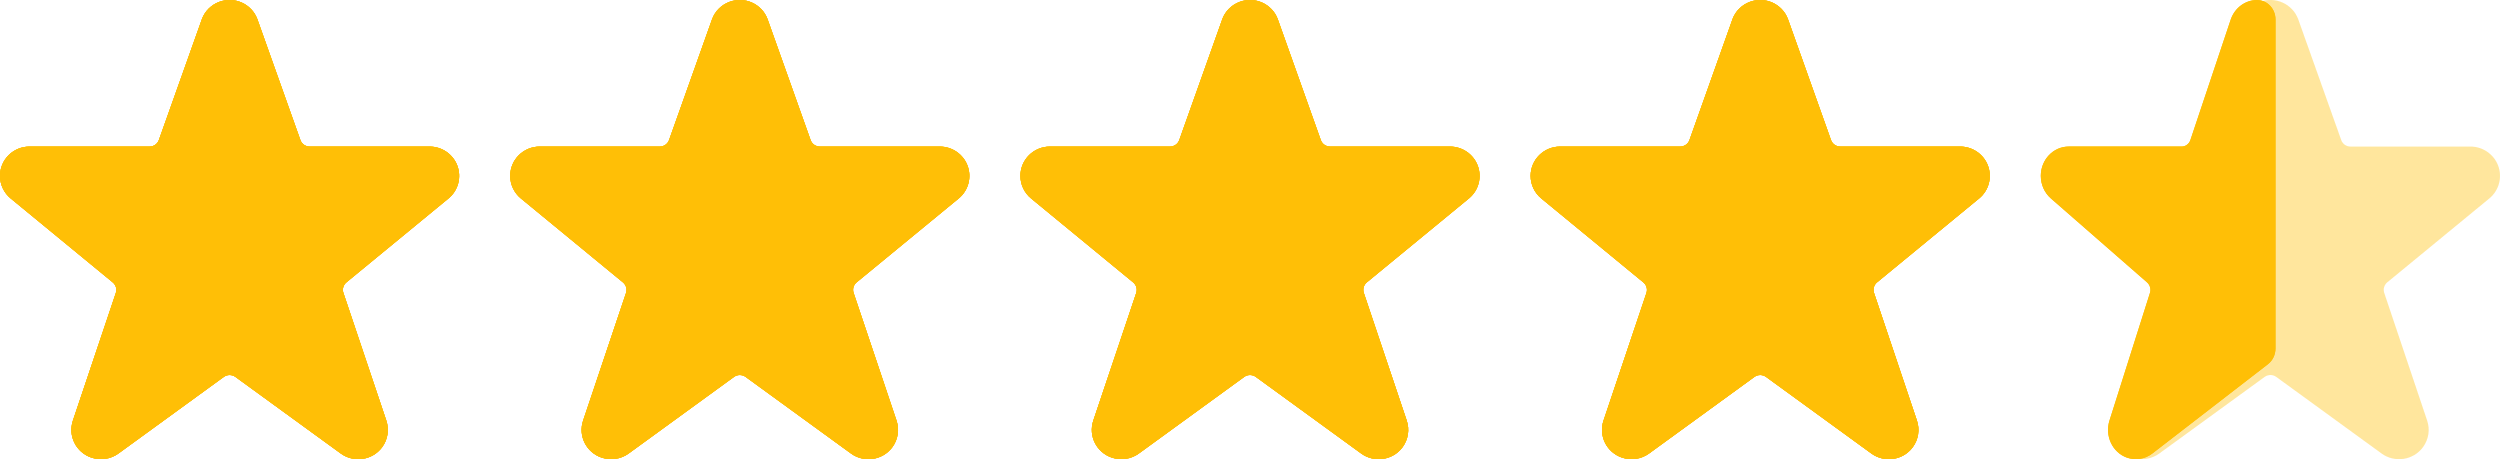 <svg width="245" height="45" viewBox="0 0 245 45" fill="none" xmlns="http://www.w3.org/2000/svg">
<path d="M223 1.915C223 0.857 222.186 0 221.182 0C220.034 0.007 219.011 0.766 218.617 1.902L214.657 13.725C214.528 14.107 214.184 14.363 213.799 14.363H202.729H202.729C201.223 14.361 200.001 15.646 200 17.233C199.999 18.085 200.358 18.893 200.978 19.439L210.412 27.674C210.701 27.926 210.812 28.339 210.694 28.713L206.727 41.218C206.25 42.723 207.022 44.35 208.451 44.852C209.289 45.147 210.211 44.995 210.925 44.445L222.256 35.694C222.723 35.332 222.999 34.758 222.998 34.148L223 1.915Z" fill="#FFBF06"/>
<path d="M44.82 16.241V16.241C44.398 15.116 43.316 14.368 42.105 14.364H30.348C29.938 14.365 29.573 14.108 29.437 13.725L25.216 1.867C24.656 0.381 22.987 -0.373 21.488 0.183C20.703 0.474 20.083 1.088 19.789 1.867L19.78 1.898L15.569 13.725C15.433 14.108 15.069 14.364 14.659 14.364H2.899C1.299 14.363 0.001 15.648 8.18732e-07 17.234C-0.001 18.086 0.38 18.894 1.039 19.44L11.052 27.674C11.358 27.926 11.477 28.339 11.351 28.713L7.144 41.218C6.638 42.723 7.459 44.35 8.977 44.851C9.868 45.146 10.848 44.993 11.606 44.443L21.931 36.937C22.271 36.69 22.733 36.69 23.073 36.937L33.394 44.441C34.683 45.381 36.496 45.108 37.444 43.83C38.003 43.078 38.158 42.104 37.859 41.218L33.653 28.706C33.527 28.331 33.646 27.918 33.952 27.666L43.984 19.421C44.907 18.64 45.241 17.37 44.82 16.241L44.82 16.241Z" fill="#FFBF06"/>
<path d="M94.82 16.241V16.241C94.398 15.116 93.316 14.368 92.105 14.364H80.348C79.938 14.365 79.573 14.108 79.437 13.725L75.216 1.867C74.656 0.381 72.987 -0.373 71.488 0.183C70.703 0.474 70.083 1.088 69.789 1.867L69.78 1.898L65.569 13.725C65.433 14.108 65.069 14.364 64.659 14.364H52.899C51.299 14.363 50.001 15.648 50 17.234C49.999 18.086 50.38 18.894 51.039 19.44L61.052 27.674C61.358 27.926 61.477 28.339 61.351 28.713L57.145 41.218C56.639 42.723 57.459 44.35 58.977 44.851C59.868 45.146 60.848 44.993 61.606 44.443L71.931 36.937C72.271 36.69 72.733 36.69 73.073 36.937L83.394 44.441C84.683 45.381 86.496 45.108 87.445 43.83C88.003 43.078 88.158 42.104 87.859 41.218L83.653 28.706C83.527 28.331 83.646 27.918 83.952 27.666L93.984 19.421C94.907 18.64 95.241 17.37 94.82 16.241L94.82 16.241Z" fill="#FFBF06"/>
<path d="M144.82 16.241V16.241C144.398 15.116 143.316 14.368 142.105 14.364H130.348C129.938 14.365 129.573 14.108 129.437 13.725L125.216 1.867C124.656 0.381 122.987 -0.373 121.488 0.183C120.703 0.474 120.083 1.088 119.789 1.867L119.78 1.898L115.569 13.725C115.433 14.108 115.069 14.364 114.66 14.364H102.899C101.299 14.363 100.001 15.648 100 17.234C99.999 18.086 100.38 18.894 101.039 19.44L111.052 27.674C111.358 27.926 111.477 28.339 111.351 28.713L107.144 41.218C106.638 42.723 107.459 44.35 108.977 44.851C109.868 45.146 110.848 44.993 111.606 44.443L121.931 36.937C122.271 36.69 122.733 36.69 123.073 36.937L133.394 44.441C134.683 45.381 136.496 45.108 137.445 43.83C138.003 43.078 138.158 42.104 137.859 41.218L133.653 28.706C133.527 28.331 133.646 27.918 133.952 27.666L143.984 19.421C144.907 18.64 145.241 17.37 144.82 16.241L144.82 16.241Z" fill="#FFBF06"/>
<path d="M194.82 16.241V16.241C194.398 15.116 193.316 14.368 192.105 14.364H180.348C179.938 14.365 179.573 14.108 179.437 13.725L175.216 1.867C174.656 0.381 172.987 -0.373 171.488 0.183C170.703 0.474 170.083 1.088 169.789 1.867L169.78 1.898L165.569 13.725C165.433 14.108 165.069 14.364 164.66 14.364H152.899C151.299 14.363 150.001 15.648 150 17.234C149.999 18.086 150.38 18.894 151.039 19.44L161.052 27.674C161.358 27.926 161.477 28.339 161.351 28.713L157.144 41.218C156.638 42.723 157.459 44.35 158.977 44.851C159.868 45.146 160.848 44.993 161.606 44.443L171.931 36.937C172.271 36.69 172.733 36.69 173.073 36.937L183.394 44.441C184.683 45.381 186.496 45.108 187.445 43.83C188.003 43.078 188.158 42.104 187.859 41.218L183.653 28.706C183.527 28.331 183.646 27.918 183.952 27.666L193.984 19.421C194.907 18.64 195.241 17.37 194.82 16.241L194.82 16.241Z" fill="#FFBF06"/>
<path d="M44.82 16.241V16.241C44.398 15.116 43.316 14.368 42.105 14.364H30.348C29.938 14.365 29.573 14.108 29.437 13.725L25.216 1.867C24.656 0.381 22.987 -0.373 21.488 0.183C20.703 0.474 20.083 1.088 19.789 1.867L19.78 1.898L15.569 13.725C15.433 14.108 15.069 14.364 14.659 14.364H2.899C1.299 14.363 0.001 15.648 8.18732e-07 17.234C-0.001 18.086 0.38 18.894 1.039 19.44L11.052 27.674C11.358 27.926 11.477 28.339 11.351 28.713L7.144 41.218C6.638 42.723 7.459 44.35 8.977 44.851C9.868 45.146 10.848 44.993 11.606 44.443L21.931 36.937C22.271 36.69 22.733 36.69 23.073 36.937L33.394 44.441C34.683 45.381 36.496 45.108 37.444 43.83C38.003 43.078 38.158 42.104 37.859 41.218L33.653 28.706C33.527 28.331 33.646 27.918 33.952 27.666L43.984 19.421C44.907 18.64 45.241 17.37 44.82 16.241L44.82 16.241Z" fill="#FFBF06"/>
<g opacity="0.22">
<path d="M244.82 16.241V16.241C244.398 15.116 243.316 14.368 242.105 14.364H230.348C229.938 14.365 229.573 14.108 229.437 13.725L225.216 1.867C224.656 0.381 222.987 -0.373 221.488 0.183C220.703 0.474 220.083 1.088 219.789 1.867L219.78 1.898L215.569 13.725C215.433 14.108 215.069 14.364 214.66 14.364H202.899C201.299 14.363 200.001 15.648 200 17.234C199.999 18.086 200.38 18.894 201.039 19.44L211.052 27.674C211.358 27.926 211.477 28.339 211.351 28.713L207.144 41.218C206.638 42.723 207.459 44.35 208.977 44.851C209.868 45.146 210.848 44.993 211.606 44.443L221.931 36.937C222.271 36.69 222.733 36.69 223.073 36.937L233.394 44.441C234.683 45.381 236.496 45.108 237.445 43.83C238.003 43.078 238.158 42.104 237.859 41.218L233.653 28.706C233.527 28.331 233.646 27.918 233.952 27.666L243.984 19.421C244.907 18.64 245.241 17.37 244.82 16.241L244.82 16.241Z" fill="#FFBF06"/>
</g>
<path d="M94.82 16.241V16.241C94.398 15.116 93.316 14.368 92.105 14.364H80.348C79.938 14.365 79.573 14.108 79.437 13.725L75.216 1.867C74.656 0.381 72.987 -0.373 71.488 0.183C70.703 0.474 70.083 1.088 69.789 1.867L69.78 1.898L65.569 13.725C65.433 14.108 65.069 14.364 64.659 14.364H52.899C51.299 14.363 50.001 15.648 50 17.234C49.999 18.086 50.38 18.894 51.039 19.44L61.052 27.674C61.358 27.926 61.477 28.339 61.351 28.713L57.145 41.218C56.639 42.723 57.459 44.35 58.977 44.851C59.868 45.146 60.848 44.993 61.606 44.443L71.931 36.937C72.271 36.69 72.733 36.69 73.073 36.937L83.394 44.441C84.683 45.381 86.496 45.108 87.445 43.83C88.003 43.078 88.158 42.104 87.859 41.218L83.653 28.706C83.527 28.331 83.646 27.918 83.952 27.666L93.984 19.421C94.907 18.64 95.241 17.37 94.82 16.241L94.82 16.241Z" fill="#FFBF06"/>
<path d="M144.82 16.241V16.241C144.398 15.116 143.316 14.368 142.105 14.364H130.348C129.938 14.365 129.573 14.108 129.437 13.725L125.216 1.867C124.656 0.381 122.987 -0.373 121.488 0.183C120.703 0.474 120.083 1.088 119.789 1.867L119.78 1.898L115.569 13.725C115.433 14.108 115.069 14.364 114.66 14.364H102.899C101.299 14.363 100.001 15.648 100 17.234C99.999 18.086 100.38 18.894 101.039 19.44L111.052 27.674C111.358 27.926 111.477 28.339 111.351 28.713L107.144 41.218C106.638 42.723 107.459 44.35 108.977 44.851C109.868 45.146 110.848 44.993 111.606 44.443L121.931 36.937C122.271 36.69 122.733 36.69 123.073 36.937L133.394 44.441C134.683 45.381 136.496 45.108 137.445 43.83C138.003 43.078 138.158 42.104 137.859 41.218L133.653 28.706C133.527 28.331 133.646 27.918 133.952 27.666L143.984 19.421C144.907 18.64 145.241 17.37 144.82 16.241L144.82 16.241Z" fill="#FFBF06"/>
<path d="M194.82 16.241V16.241C194.398 15.116 193.316 14.368 192.105 14.364H180.348C179.938 14.365 179.573 14.108 179.437 13.725L175.216 1.867C174.656 0.381 172.987 -0.373 171.488 0.183C170.703 0.474 170.083 1.088 169.789 1.867L169.78 1.898L165.569 13.725C165.433 14.108 165.069 14.364 164.66 14.364H152.899C151.299 14.363 150.001 15.648 150 17.234C149.999 18.086 150.38 18.894 151.039 19.44L161.052 27.674C161.358 27.926 161.477 28.339 161.351 28.713L157.144 41.218C156.638 42.723 157.459 44.35 158.977 44.851C159.868 45.146 160.848 44.993 161.606 44.443L171.931 36.937C172.271 36.69 172.733 36.69 173.073 36.937L183.394 44.441C184.683 45.381 186.496 45.108 187.445 43.83C188.003 43.078 188.158 42.104 187.859 41.218L183.653 28.706C183.527 28.331 183.646 27.918 183.952 27.666L193.984 19.421C194.907 18.64 195.241 17.37 194.82 16.241L194.82 16.241Z" fill="#FFBF06"/>
<path d="M223 1.915C223 0.857 222.186 0 221.182 0C220.034 0.007 219.011 0.766 218.617 1.902L214.657 13.725C214.528 14.107 214.184 14.363 213.799 14.363H202.729H202.729C201.223 14.361 200.001 15.646 200 17.233C199.999 18.085 200.358 18.893 200.978 19.439L210.412 27.674C210.701 27.926 210.812 28.339 210.694 28.713L206.727 41.218C206.25 42.723 207.022 44.35 208.451 44.852C209.289 45.147 210.211 44.995 210.925 44.445L222.256 35.694C222.723 35.332 222.999 34.758 222.998 34.148L223 1.915Z" fill="#FFBF06"/>
<path d="M44.82 16.241V16.241C44.398 15.116 43.316 14.368 42.105 14.364H30.348C29.938 14.365 29.573 14.108 29.437 13.725L25.216 1.867C24.656 0.381 22.987 -0.373 21.488 0.183C20.703 0.474 20.083 1.088 19.789 1.867L19.78 1.898L15.569 13.725C15.433 14.108 15.069 14.364 14.659 14.364H2.899C1.299 14.363 0.001 15.648 8.18732e-07 17.234C-0.001 18.086 0.38 18.894 1.039 19.44L11.052 27.674C11.358 27.926 11.477 28.339 11.351 28.713L7.144 41.218C6.638 42.723 7.459 44.35 8.977 44.851C9.868 45.146 10.848 44.993 11.606 44.443L21.931 36.937C22.271 36.69 22.733 36.69 23.073 36.937L33.394 44.441C34.683 45.381 36.496 45.108 37.444 43.83C38.003 43.078 38.158 42.104 37.859 41.218L33.653 28.706C33.527 28.331 33.646 27.918 33.952 27.666L43.984 19.421C44.907 18.64 45.241 17.37 44.82 16.241L44.82 16.241Z" fill="#FFBF06"/>
<path d="M94.82 16.241V16.241C94.398 15.116 93.316 14.368 92.105 14.364H80.348C79.938 14.365 79.573 14.108 79.437 13.725L75.216 1.867C74.656 0.381 72.987 -0.373 71.488 0.183C70.703 0.474 70.083 1.088 69.789 1.867L69.78 1.898L65.569 13.725C65.433 14.108 65.069 14.364 64.659 14.364H52.899C51.299 14.363 50.001 15.648 50 17.234C49.999 18.086 50.38 18.894 51.039 19.44L61.052 27.674C61.358 27.926 61.477 28.339 61.351 28.713L57.145 41.218C56.639 42.723 57.459 44.35 58.977 44.851C59.868 45.146 60.848 44.993 61.606 44.443L71.931 36.937C72.271 36.69 72.733 36.69 73.073 36.937L83.394 44.441C84.683 45.381 86.496 45.108 87.445 43.83C88.003 43.078 88.158 42.104 87.859 41.218L83.653 28.706C83.527 28.331 83.646 27.918 83.952 27.666L93.984 19.421C94.907 18.64 95.241 17.37 94.82 16.241L94.82 16.241Z" fill="#FFBF06"/>
<path d="M144.82 16.241V16.241C144.398 15.116 143.316 14.368 142.105 14.364H130.348C129.938 14.365 129.573 14.108 129.437 13.725L125.216 1.867C124.656 0.381 122.987 -0.373 121.488 0.183C120.703 0.474 120.083 1.088 119.789 1.867L119.78 1.898L115.569 13.725C115.433 14.108 115.069 14.364 114.66 14.364H102.899C101.299 14.363 100.001 15.648 100 17.234C99.999 18.086 100.38 18.894 101.039 19.44L111.052 27.674C111.358 27.926 111.477 28.339 111.351 28.713L107.144 41.218C106.638 42.723 107.459 44.35 108.977 44.851C109.868 45.146 110.848 44.993 111.606 44.443L121.931 36.937C122.271 36.69 122.733 36.69 123.073 36.937L133.394 44.441C134.683 45.381 136.496 45.108 137.445 43.83C138.003 43.078 138.158 42.104 137.859 41.218L133.653 28.706C133.527 28.331 133.646 27.918 133.952 27.666L143.984 19.421C144.907 18.64 145.241 17.37 144.82 16.241L144.82 16.241Z" fill="#FFBF06"/>
<path d="M194.82 16.241V16.241C194.398 15.116 193.316 14.368 192.105 14.364H180.348C179.938 14.365 179.573 14.108 179.437 13.725L175.216 1.867C174.656 0.381 172.987 -0.373 171.488 0.183C170.703 0.474 170.083 1.088 169.789 1.867L169.78 1.898L165.569 13.725C165.433 14.108 165.069 14.364 164.66 14.364H152.899C151.299 14.363 150.001 15.648 150 17.234C149.999 18.086 150.38 18.894 151.039 19.44L161.052 27.674C161.358 27.926 161.477 28.339 161.351 28.713L157.144 41.218C156.638 42.723 157.459 44.35 158.977 44.851C159.868 45.146 160.848 44.993 161.606 44.443L171.931 36.937C172.271 36.69 172.733 36.69 173.073 36.937L183.394 44.441C184.683 45.381 186.496 45.108 187.445 43.83C188.003 43.078 188.158 42.104 187.859 41.218L183.653 28.706C183.527 28.331 183.646 27.918 183.952 27.666L193.984 19.421C194.907 18.64 195.241 17.37 194.82 16.241L194.82 16.241Z" fill="#FFBF06"/>
<path d="M44.82 16.241V16.241C44.398 15.116 43.316 14.368 42.105 14.364H30.348C29.938 14.365 29.573 14.108 29.437 13.725L25.216 1.867C24.656 0.381 22.987 -0.373 21.488 0.183C20.703 0.474 20.083 1.088 19.789 1.867L19.78 1.898L15.569 13.725C15.433 14.108 15.069 14.364 14.659 14.364H2.899C1.299 14.363 0.001 15.648 8.18732e-07 17.234C-0.001 18.086 0.38 18.894 1.039 19.44L11.052 27.674C11.358 27.926 11.477 28.339 11.351 28.713L7.144 41.218C6.638 42.723 7.459 44.35 8.977 44.851C9.868 45.146 10.848 44.993 11.606 44.443L21.931 36.937C22.271 36.69 22.733 36.69 23.073 36.937L33.394 44.441C34.683 45.381 36.496 45.108 37.444 43.83C38.003 43.078 38.158 42.104 37.859 41.218L33.653 28.706C33.527 28.331 33.646 27.918 33.952 27.666L43.984 19.421C44.907 18.64 45.241 17.37 44.82 16.241L44.82 16.241Z" fill="#FFBF06"/>
<g opacity="0.22">
<path d="M244.82 16.241V16.241C244.398 15.116 243.316 14.368 242.105 14.364H230.348C229.938 14.365 229.573 14.108 229.437 13.725L225.216 1.867C224.656 0.381 222.987 -0.373 221.488 0.183C220.703 0.474 220.083 1.088 219.789 1.867L219.78 1.898L215.569 13.725C215.433 14.108 215.069 14.364 214.66 14.364H202.899C201.299 14.363 200.001 15.648 200 17.234C199.999 18.086 200.38 18.894 201.039 19.44L211.052 27.674C211.358 27.926 211.477 28.339 211.351 28.713L207.144 41.218C206.638 42.723 207.459 44.35 208.977 44.851C209.868 45.146 210.848 44.993 211.606 44.443L221.931 36.937C222.271 36.69 222.733 36.69 223.073 36.937L233.394 44.441C234.683 45.381 236.496 45.108 237.445 43.83C238.003 43.078 238.158 42.104 237.859 41.218L233.653 28.706C233.527 28.331 233.646 27.918 233.952 27.666L243.984 19.421C244.907 18.64 245.241 17.37 244.82 16.241L244.82 16.241Z" fill="#FFBF06"/>
</g>
<path d="M94.82 16.241V16.241C94.398 15.116 93.316 14.368 92.105 14.364H80.348C79.938 14.365 79.573 14.108 79.437 13.725L75.216 1.867C74.656 0.381 72.987 -0.373 71.488 0.183C70.703 0.474 70.083 1.088 69.789 1.867L69.78 1.898L65.569 13.725C65.433 14.108 65.069 14.364 64.659 14.364H52.899C51.299 14.363 50.001 15.648 50 17.234C49.999 18.086 50.38 18.894 51.039 19.44L61.052 27.674C61.358 27.926 61.477 28.339 61.351 28.713L57.145 41.218C56.639 42.723 57.459 44.35 58.977 44.851C59.868 45.146 60.848 44.993 61.606 44.443L71.931 36.937C72.271 36.69 72.733 36.69 73.073 36.937L83.394 44.441C84.683 45.381 86.496 45.108 87.445 43.83C88.003 43.078 88.158 42.104 87.859 41.218L83.653 28.706C83.527 28.331 83.646 27.918 83.952 27.666L93.984 19.421C94.907 18.64 95.241 17.37 94.82 16.241L94.82 16.241Z" fill="#FFBF06"/>
<path d="M144.82 16.241V16.241C144.398 15.116 143.316 14.368 142.105 14.364H130.348C129.938 14.365 129.573 14.108 129.437 13.725L125.216 1.867C124.656 0.381 122.987 -0.373 121.488 0.183C120.703 0.474 120.083 1.088 119.789 1.867L119.78 1.898L115.569 13.725C115.433 14.108 115.069 14.364 114.66 14.364H102.899C101.299 14.363 100.001 15.648 100 17.234C99.999 18.086 100.38 18.894 101.039 19.44L111.052 27.674C111.358 27.926 111.477 28.339 111.351 28.713L107.144 41.218C106.638 42.723 107.459 44.35 108.977 44.851C109.868 45.146 110.848 44.993 111.606 44.443L121.931 36.937C122.271 36.69 122.733 36.69 123.073 36.937L133.394 44.441C134.683 45.381 136.496 45.108 137.445 43.83C138.003 43.078 138.158 42.104 137.859 41.218L133.653 28.706C133.527 28.331 133.646 27.918 133.952 27.666L143.984 19.421C144.907 18.64 145.241 17.37 144.82 16.241L144.82 16.241Z" fill="#FFBF06"/>
<path d="M194.82 16.241V16.241C194.398 15.116 193.316 14.368 192.105 14.364H180.348C179.938 14.365 179.573 14.108 179.437 13.725L175.216 1.867C174.656 0.381 172.987 -0.373 171.488 0.183C170.703 0.474 170.083 1.088 169.789 1.867L169.78 1.898L165.569 13.725C165.433 14.108 165.069 14.364 164.66 14.364H152.899C151.299 14.363 150.001 15.648 150 17.234C149.999 18.086 150.38 18.894 151.039 19.44L161.052 27.674C161.358 27.926 161.477 28.339 161.351 28.713L157.144 41.218C156.638 42.723 157.459 44.35 158.977 44.851C159.868 45.146 160.848 44.993 161.606 44.443L171.931 36.937C172.271 36.69 172.733 36.69 173.073 36.937L183.394 44.441C184.683 45.381 186.496 45.108 187.445 43.83C188.003 43.078 188.158 42.104 187.859 41.218L183.653 28.706C183.527 28.331 183.646 27.918 183.952 27.666L193.984 19.421C194.907 18.64 195.241 17.37 194.82 16.241L194.82 16.241Z" fill="#FFBF06"/>
</svg>
